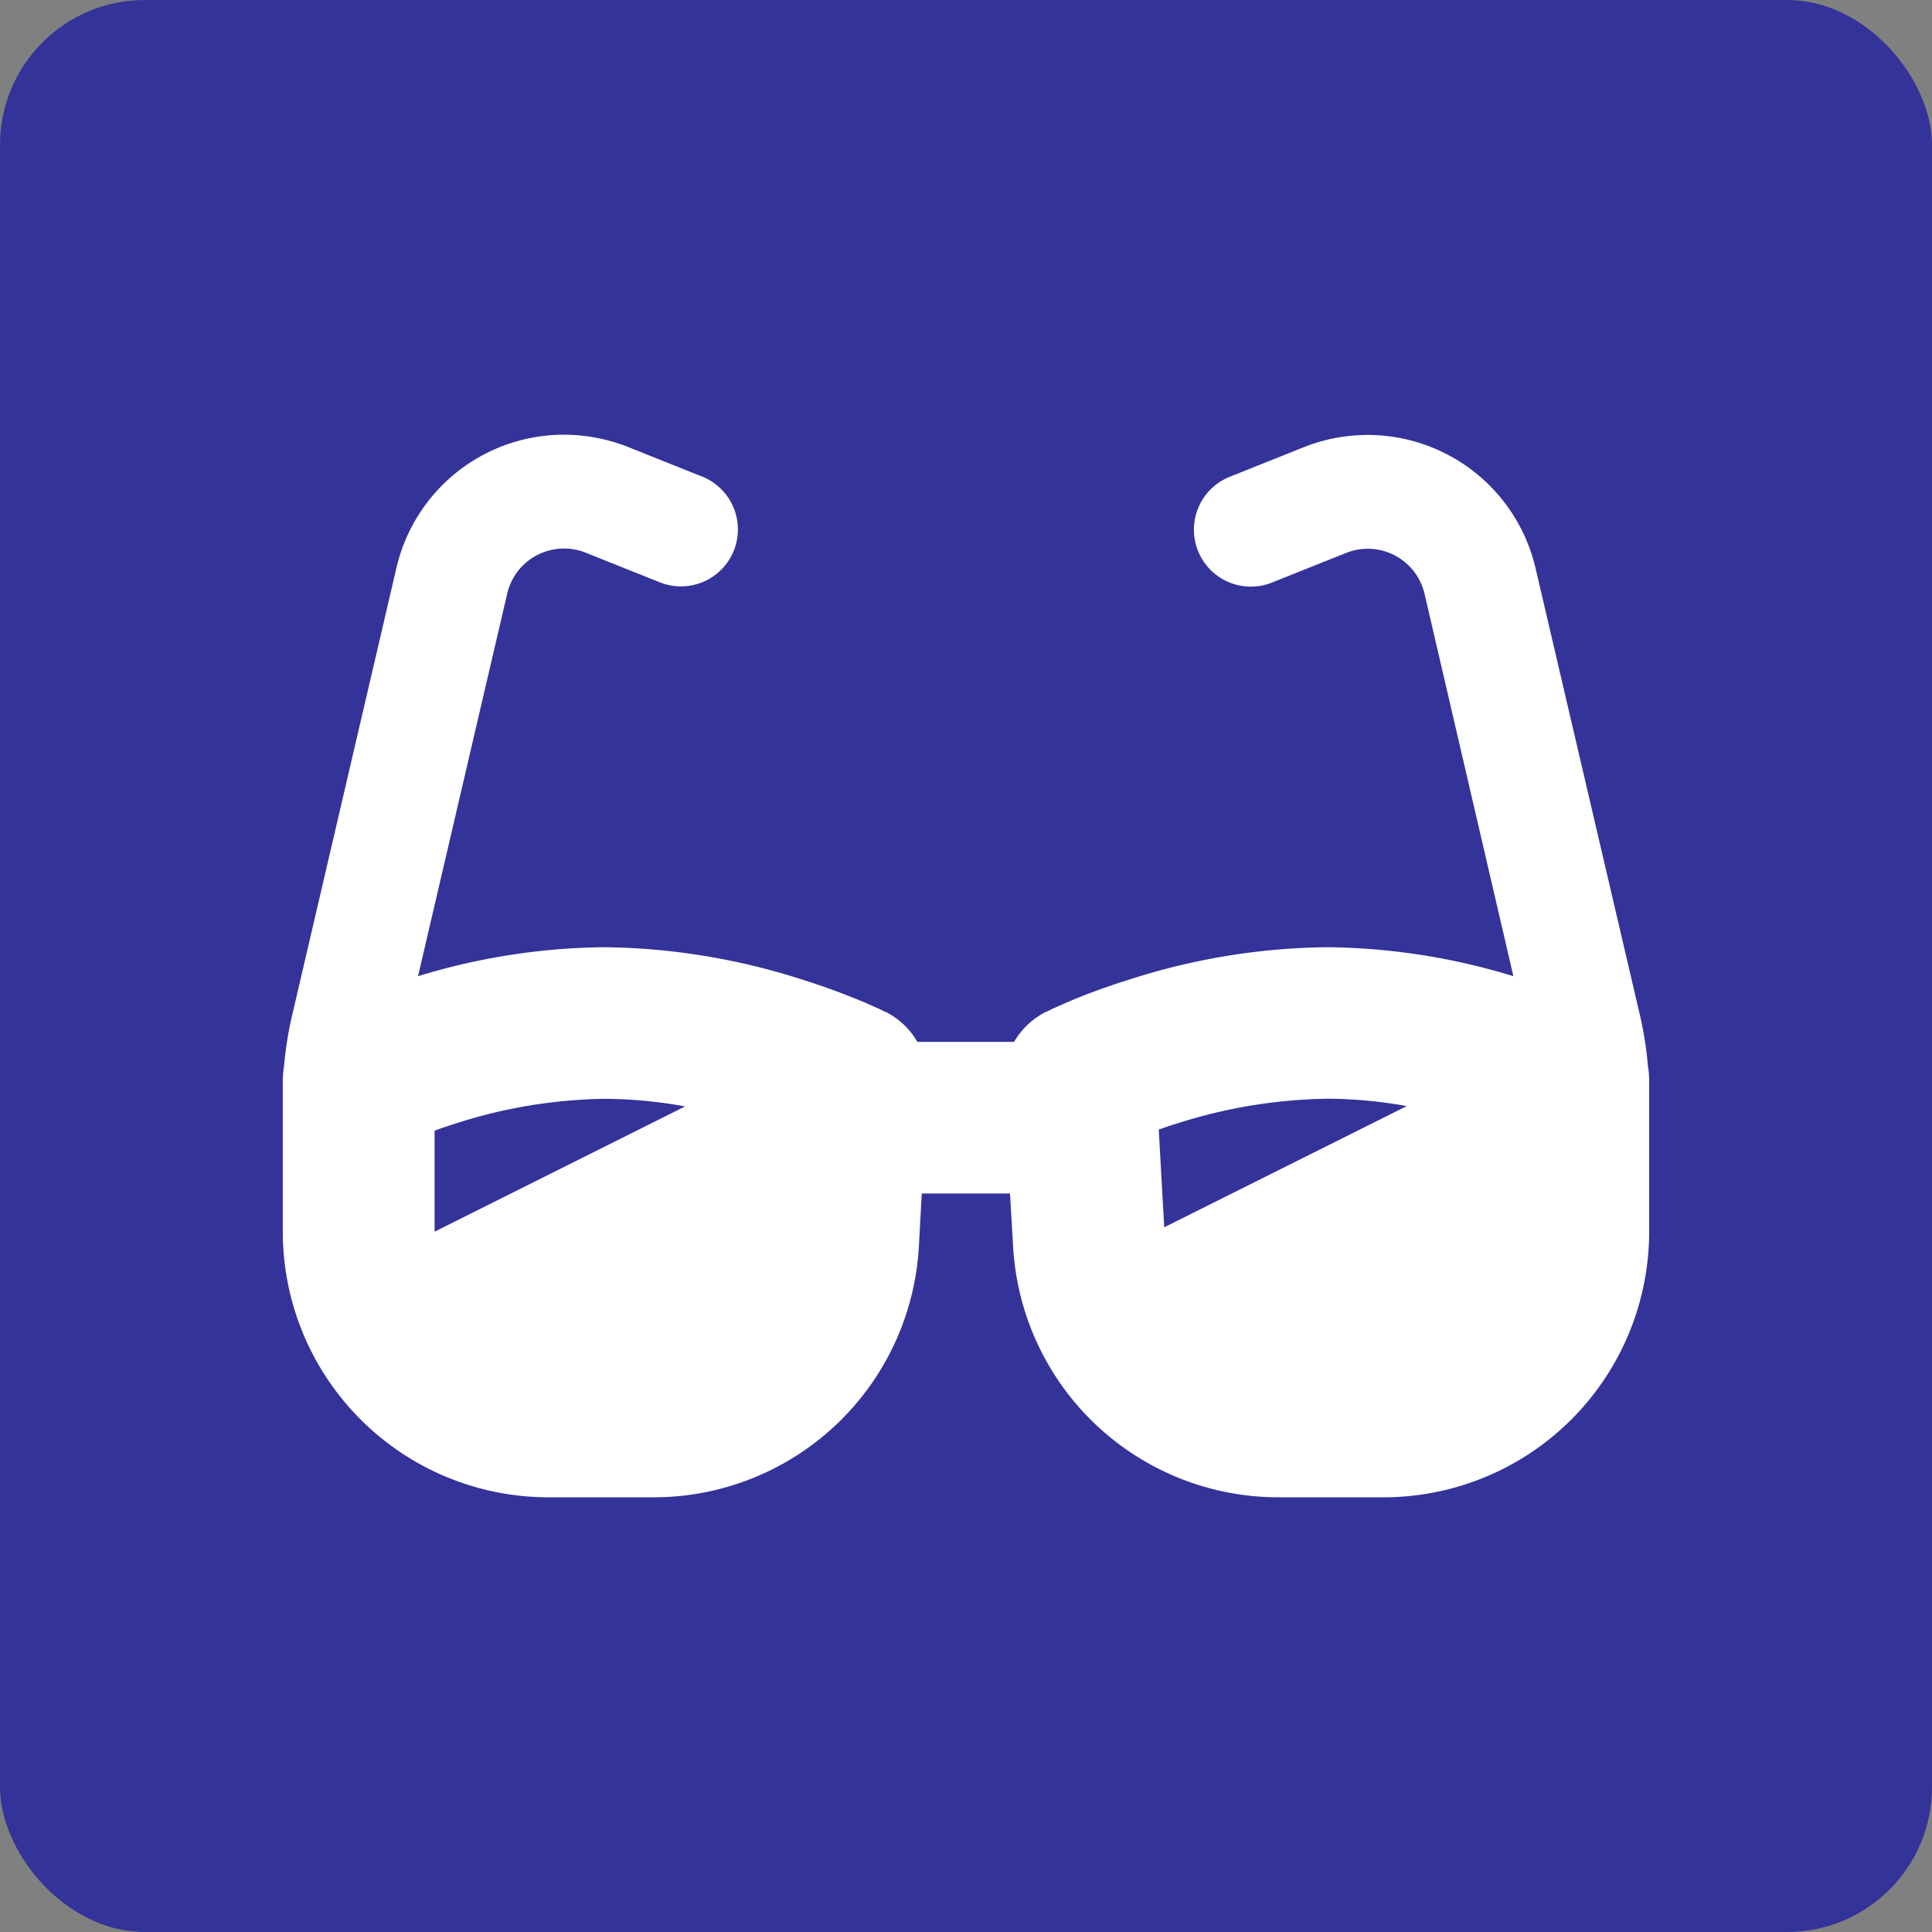<?xml version="1.0" encoding="UTF-8"?>
<svg xmlns="http://www.w3.org/2000/svg" width="40" height="40" viewBox="0 0 40 40">
  <rect x="0" y="0" width="40" height="40" fill="#808080" stroke="none"/>
  <g id="icon_aussergewoehnlich" data-name="icon aussergewoehnlich" transform="translate(-1271 -1128)">
    <rect id="Rechteck_14" data-name="Rechteck 14" width="40" height="40" rx="3" transform="translate(1271 1128)" fill="#339"></rect>
    <path id="sunglasses" d="M5.824,34.357a1.208,1.208,0,0,0-1.179.938L2.8,43.211a13.547,13.547,0,0,1,3.865-.6,13.792,13.792,0,0,1,4.066.663c.521.162.948.329,1.247.452.152.064.27.118.358.157a1.066,1.066,0,0,1,.1.049l.029.015.01,0h0l-.309.624.309-.624a1.566,1.566,0,0,1,.663.624H15.14a1.6,1.6,0,0,1,.663-.624l.309.624-.309-.624h0l.01,0,.029-.015c.025-.01.059-.029.1-.049.088-.039.206-.093.358-.157.3-.128.727-.29,1.247-.452a13.763,13.763,0,0,1,4.066-.663,13.547,13.547,0,0,1,3.865.6L23.64,35.3a1.207,1.207,0,0,0-1.63-.85l-1.537.614a1.179,1.179,0,0,1-.874-2.19l1.537-.614a3.57,3.57,0,0,1,4.8,2.5l2.156,9.232a7.446,7.446,0,0,1,.172,1.085,1.8,1.8,0,0,1,.025.28V48.5a5.5,5.5,0,0,1-5.5,5.5H20.61a5.5,5.5,0,0,1-5.49-5.2l-.064-1.09H13.229l-.059,1.09a5.5,5.5,0,0,1-5.5,5.2H5.5A5.5,5.5,0,0,1,0,48.5V45.357a1.8,1.8,0,0,1,.025-.28A7.446,7.446,0,0,1,.2,43.992L2.352,34.76A3.562,3.562,0,0,1,5.824,32a3.617,3.617,0,0,1,1.326.255l1.537.614a1.179,1.179,0,0,1-.874,2.19l-1.537-.614a1.176,1.176,0,0,0-.452-.088ZM3.143,46.408V48.5l5.186-2.593a9.573,9.573,0,0,0-1.665-.157,10.47,10.47,0,0,0-3.1.516c-.152.049-.29.093-.417.142ZM23.267,45.9a9.3,9.3,0,0,0-1.64-.152,10.665,10.665,0,0,0-3.123.516c-.133.039-.255.083-.368.123l.113,2.023L23.272,45.9Z" transform="translate(1276.855 1105)" fill="#fff"></path>
  </g>
</svg>
